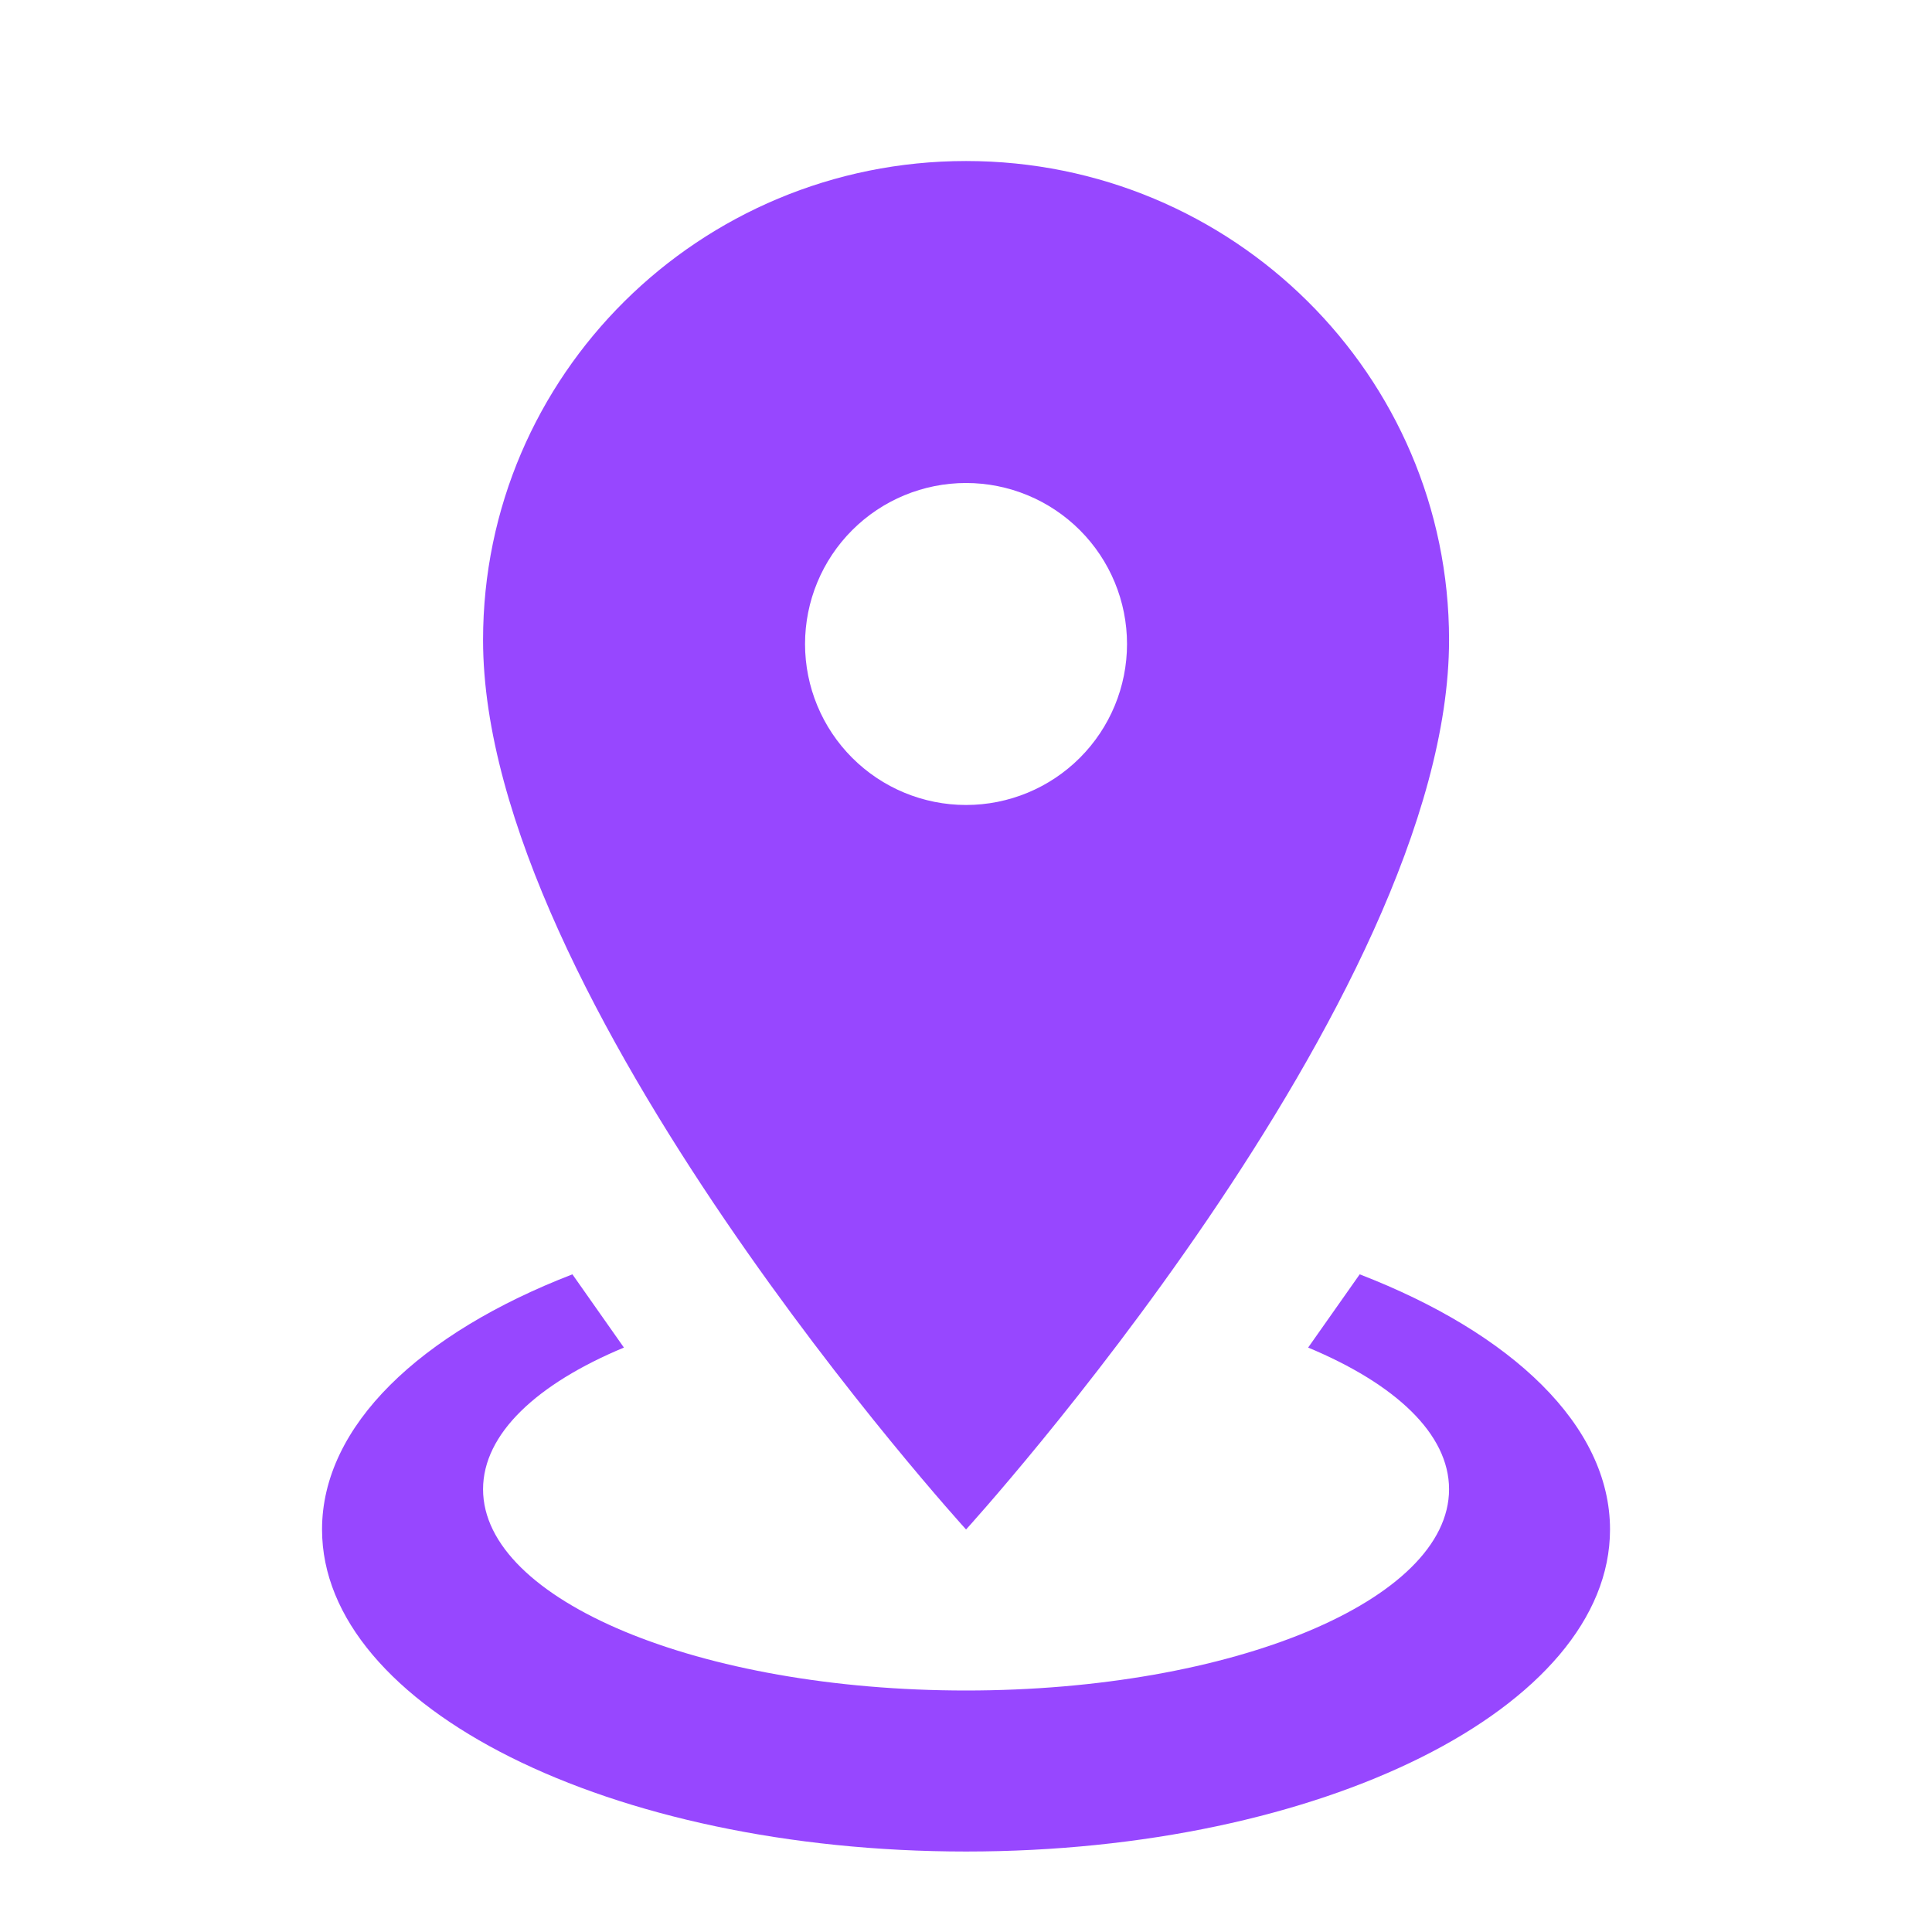 <svg width="32" height="32" viewBox="0 0 32 32" fill="none" xmlns="http://www.w3.org/2000/svg">
<path d="M16.001 2.667C20.414 2.667 24.001 6.213 24.001 10.6C24.001 16.547 16.001 25.333 16.001 25.333C16.001 25.333 8.001 16.547 8.001 10.6C8.001 6.213 11.587 2.667 16.001 2.667ZM16.001 8C15.293 8 14.615 8.281 14.115 8.781C13.615 9.281 13.334 9.959 13.334 10.667C13.334 11.374 13.615 12.052 14.115 12.552C14.615 13.052 15.293 13.333 16.001 13.333C16.708 13.333 17.386 13.052 17.886 12.552C18.386 12.052 18.667 11.374 18.667 10.667C18.667 9.959 18.386 9.281 17.886 8.781C17.386 8.281 16.708 8 16.001 8ZM26.667 25.333C26.667 28.28 21.894 30.667 16.001 30.667C10.107 30.667 5.334 28.28 5.334 25.333C5.334 23.613 6.961 22.08 9.481 21.107L10.334 22.32C8.894 22.92 8.001 23.747 8.001 24.667C8.001 26.507 11.587 28 16.001 28C20.414 28 24.001 26.507 24.001 24.667C24.001 23.747 23.107 22.92 21.667 22.32L22.521 21.107C25.041 22.08 26.667 23.613 26.667 25.333Z" fill="#9747FF"/>
</svg>
